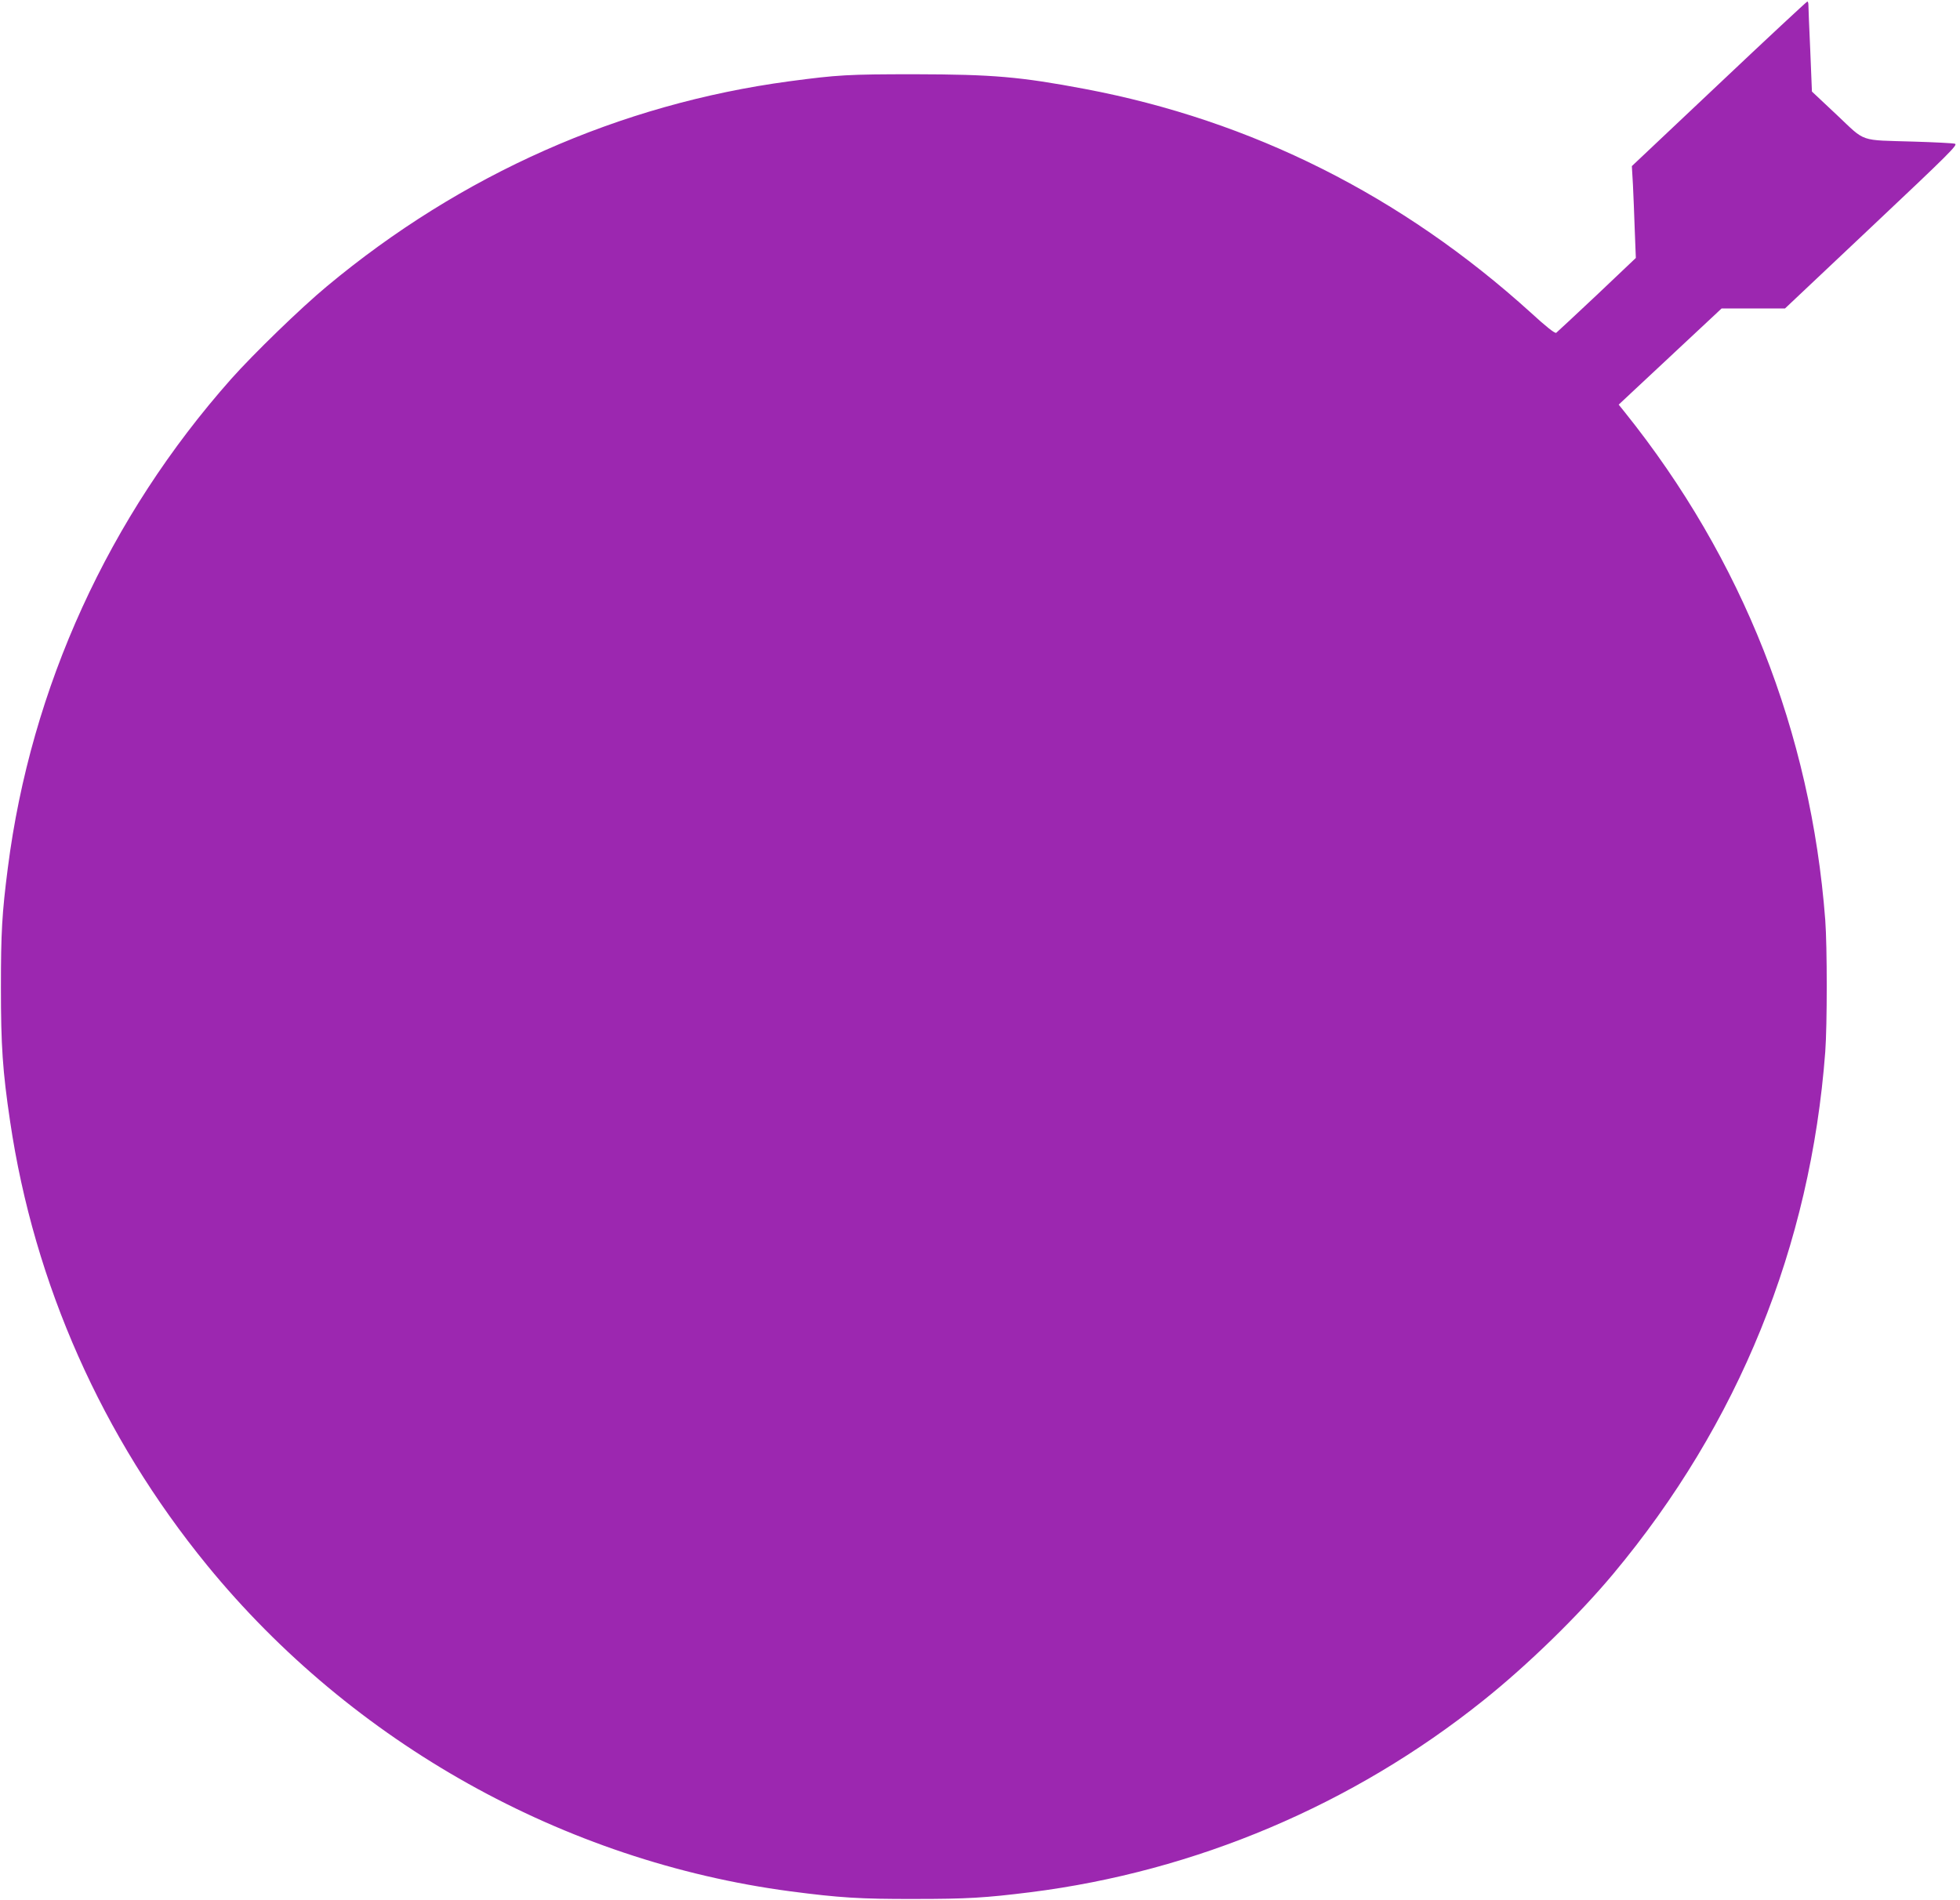 <?xml version="1.0" standalone="no"?>
<!DOCTYPE svg PUBLIC "-//W3C//DTD SVG 20010904//EN"
 "http://www.w3.org/TR/2001/REC-SVG-20010904/DTD/svg10.dtd">
<svg version="1.0" xmlns="http://www.w3.org/2000/svg"
 width="1280pt" height="1241pt" viewBox="0 0 1280 1241"
 preserveAspectRatio="xMidYMid meet">
<g transform="translate(0,1241) scale(0.1,-0.1)"
fill="#9c27b0" stroke="none">
<path d="M11226 11862 l-569 -537 7 -120 c3 -66 9 -201 12 -300 l7 -180 -254
-241 c-140 -132 -260 -243 -266 -248 -9 -5 -67 41 -165 131 -844 765 -1823
1256 -2913 1462 -424 80 -602 95 -1110 96 -439 0 -504 -4 -820 -46 -1109 -149
-2143 -608 -3020 -1339 -170 -141 -479 -441 -625 -605 -800 -902 -1308 -2014
-1459 -3195 -38 -296 -45 -421 -45 -780 0 -381 11 -546 60 -875 157 -1062 601
-2060 1287 -2900 950 -1162 2330 -1933 3807 -2129 320 -42 457 -51 815 -50
340 0 458 7 755 44 1079 136 2105 571 2955 1251 292 233 624 557 851 829 818
980 1288 2139 1384 3409 13 175 13 689 0 862 -94 1227 -541 2358 -1308 3315
l-41 51 336 314 336 314 207 0 207 0 567 535 c508 479 564 535 543 541 -14 4
-133 10 -267 14 -363 11 -312 -7 -503 173 l-164 154 -11 271 c-7 150 -12 282
-12 295 0 12 -3 22 -7 22 -5 -1 -264 -242 -577 -538z"/>
</g>
</svg>

